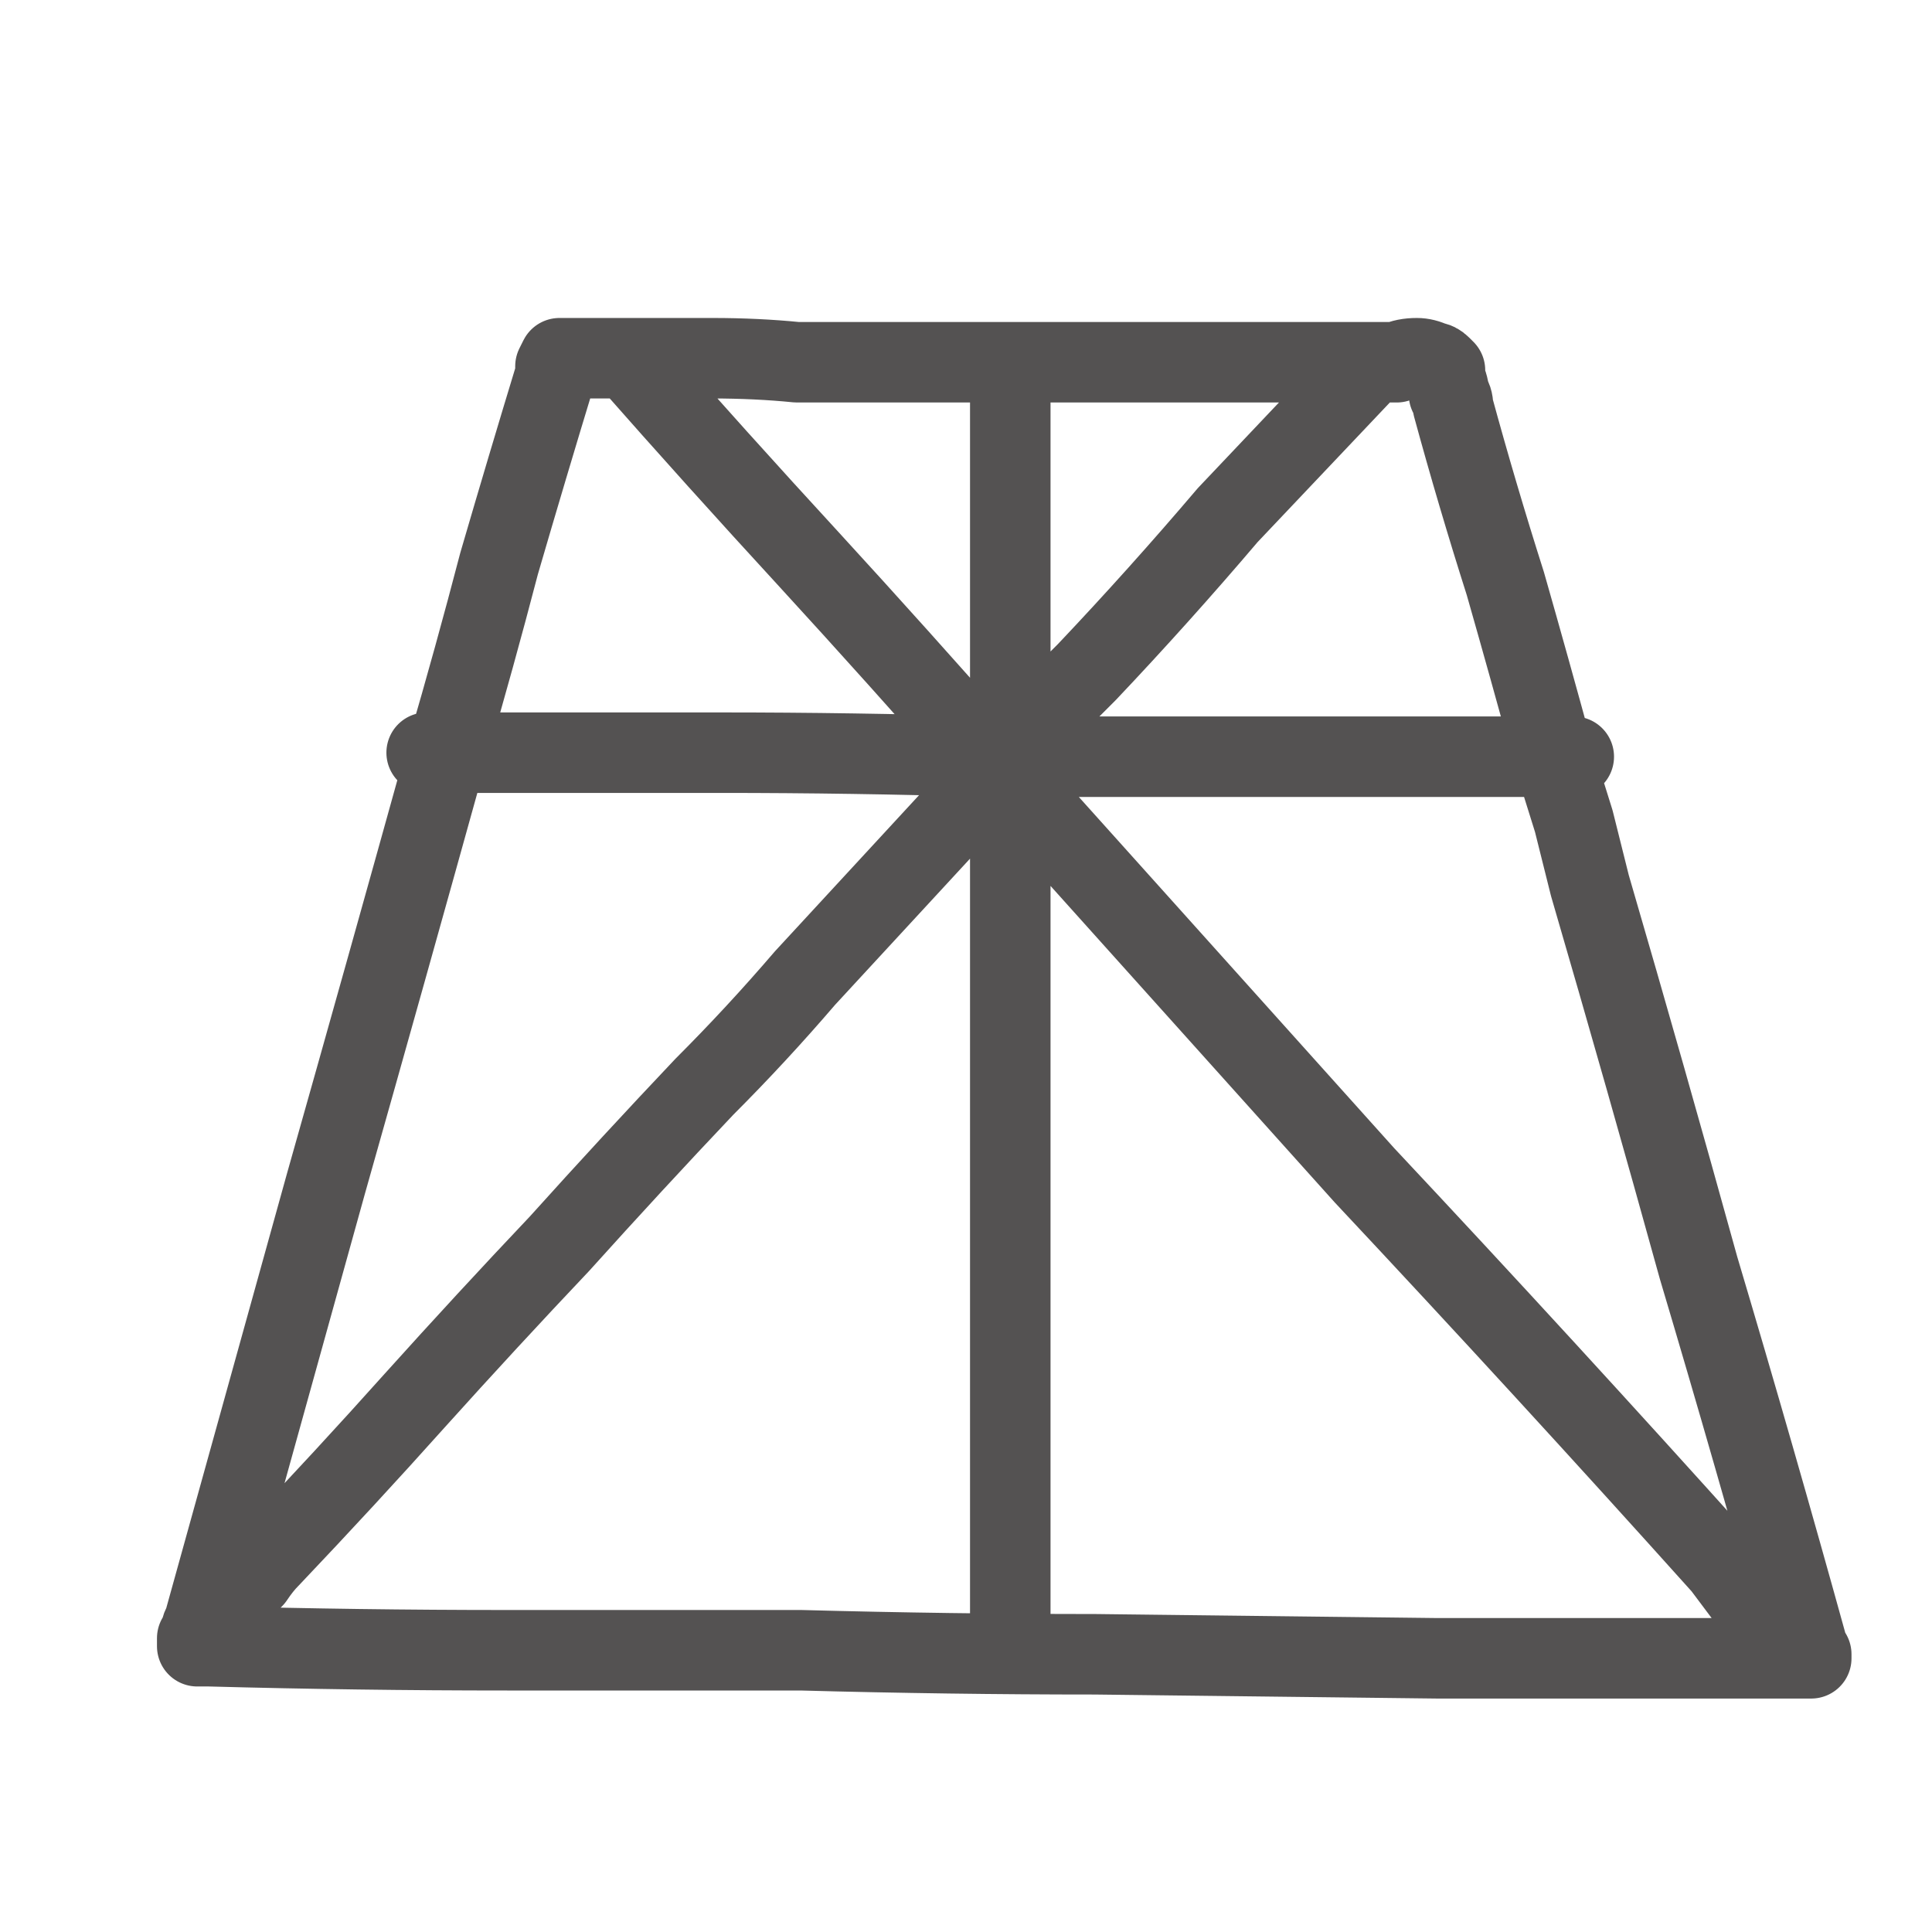 <svg xmlns="http://www.w3.org/2000/svg" height="24" width="24">
  <defs />
  <g>
    <path d="M2.8 20 L2.85 19.9 Q2.85 19.9 2.9 19.85 3.05 19.7 3.15 19.6 3.25 19.45 3.35 19.35 4.3 18.35 5.15 17.4 6.05 16.4 6.95 15.45 7.85 14.45 8.75 13.5 9.4 12.85 10 12.15 10.6 11.5 11.2 10.85 11.8 10.2 12.4 9.55 L12.45 9.45 12.5 9.4 Q12.55 9.4 12.55 9.35 12.8 9.1 13 8.85 13.25 8.6 13.5 8.35 14.4 7.4 15.25 6.4 16.15 5.45 17.05 4.5 17.05 4.5 17.1 4.5 L17.15 4.5 Q17.25 4.5 17.35 4.5 17.45 4.45 17.6 4.45 17.7 4.45 17.8 4.5 17.85 4.5 17.9 4.55 17.9 4.55 17.95 4.6 17.95 4.65 17.95 4.7 18 4.8 18 4.9 18.05 4.95 18.05 5.05 18.35 6.15 18.7 7.25 19 8.3 19.3 9.4 L19.25 9.4 Q19.25 9.4 19.2 9.4 19.15 9.4 19.05 9.4 L18.9 9.4 Q17.3 9.4 15.7 9.4 14.15 9.4 12.55 9.4 L12.5 9.4 12.4 9.4 Q12.3 9.4 12.25 9.4 10.6 9.35 8.95 9.35 7.35 9.35 5.7 9.35 L5.65 9.35 5.6 9.35 5.55 9.35 Q5.9 8.15 6.2 7 6.55 5.8 6.9 4.65 L6.9 4.6 6.9 4.55 6.95 4.45 Q7 4.45 7.05 4.45 L7.15 4.45 7.25 4.45 Q7.3 4.45 7.3 4.45 7.35 4.45 7.4 4.45 L7.6 4.45 Q7.7 4.45 7.8 4.45 8.35 4.45 8.85 4.45 9.4 4.45 9.9 4.5 10.55 4.5 11.2 4.5 11.85 4.5 12.55 4.5 13.65 4.5 14.8 4.5 15.9 4.5 17.05 4.5 M19.55 9.4 Q19.55 9.4 19.5 9.4 L19.4 9.4 19.35 9.4 19.3 9.4 19.55 10.2 Q19.65 10.6 19.75 11 20.45 13.4 21.1 15.75 21.8 18.1 22.45 20.45 L22.45 20.5 22.5 20.55 22.5 20.6 Q22.45 20.6 22.4 20.6 22.35 20.6 22.3 20.6 L22.25 20.6 22.2 20.6 Q22.15 20.6 22.1 20.6 20 20.6 17.85 20.6 L13.6 20.55 Q11.8 20.55 9.95 20.5 8.1 20.5 6.3 20.5 4.45 20.5 2.6 20.45 L2.55 20.45 2.5 20.45 Q2.5 20.45 2.45 20.45 2.45 20.4 2.45 20.35 L2.5 20.3 2.5 20.25 Q2.5 20.2 2.55 20.15 2.55 20.1 2.55 20.1 3.3 17.4 4.05 14.7 4.8 12.05 5.55 9.35 L5.45 9.35 5.3 9.35 M12.25 9.4 L12.4 9.55 Q12.45 9.55 12.45 9.6 L12.55 9.7 Q14.75 12.15 16.95 14.6 19.2 17 21.4 19.45 21.55 19.65 21.7 19.85 21.9 20.05 22.05 20.2 22.1 20.25 22.1 20.25 22.15 20.3 22.15 20.35 L22.2 20.4 22.3 20.45 22.35 20.55 M12.25 9.4 Q11.15 8.15 10.05 6.95 8.9 5.7 7.8 4.45 M12.55 9.7 Q12.55 12.25 12.55 14.8 12.55 17.3 12.55 19.85 L12.55 19.95 12.55 20.05 12.55 20.1 12.55 20.15 12.55 20.25 M12.55 9.7 Q12.55 9.6 12.55 9.55 L12.55 9.4 12.55 9.35 Q12.55 8.15 12.55 6.95 12.55 5.7 12.55 4.5" fill="none" stroke="#545252" stroke-linecap="round" stroke-linejoin="round" stroke-width="1" />
  </g>
</svg>